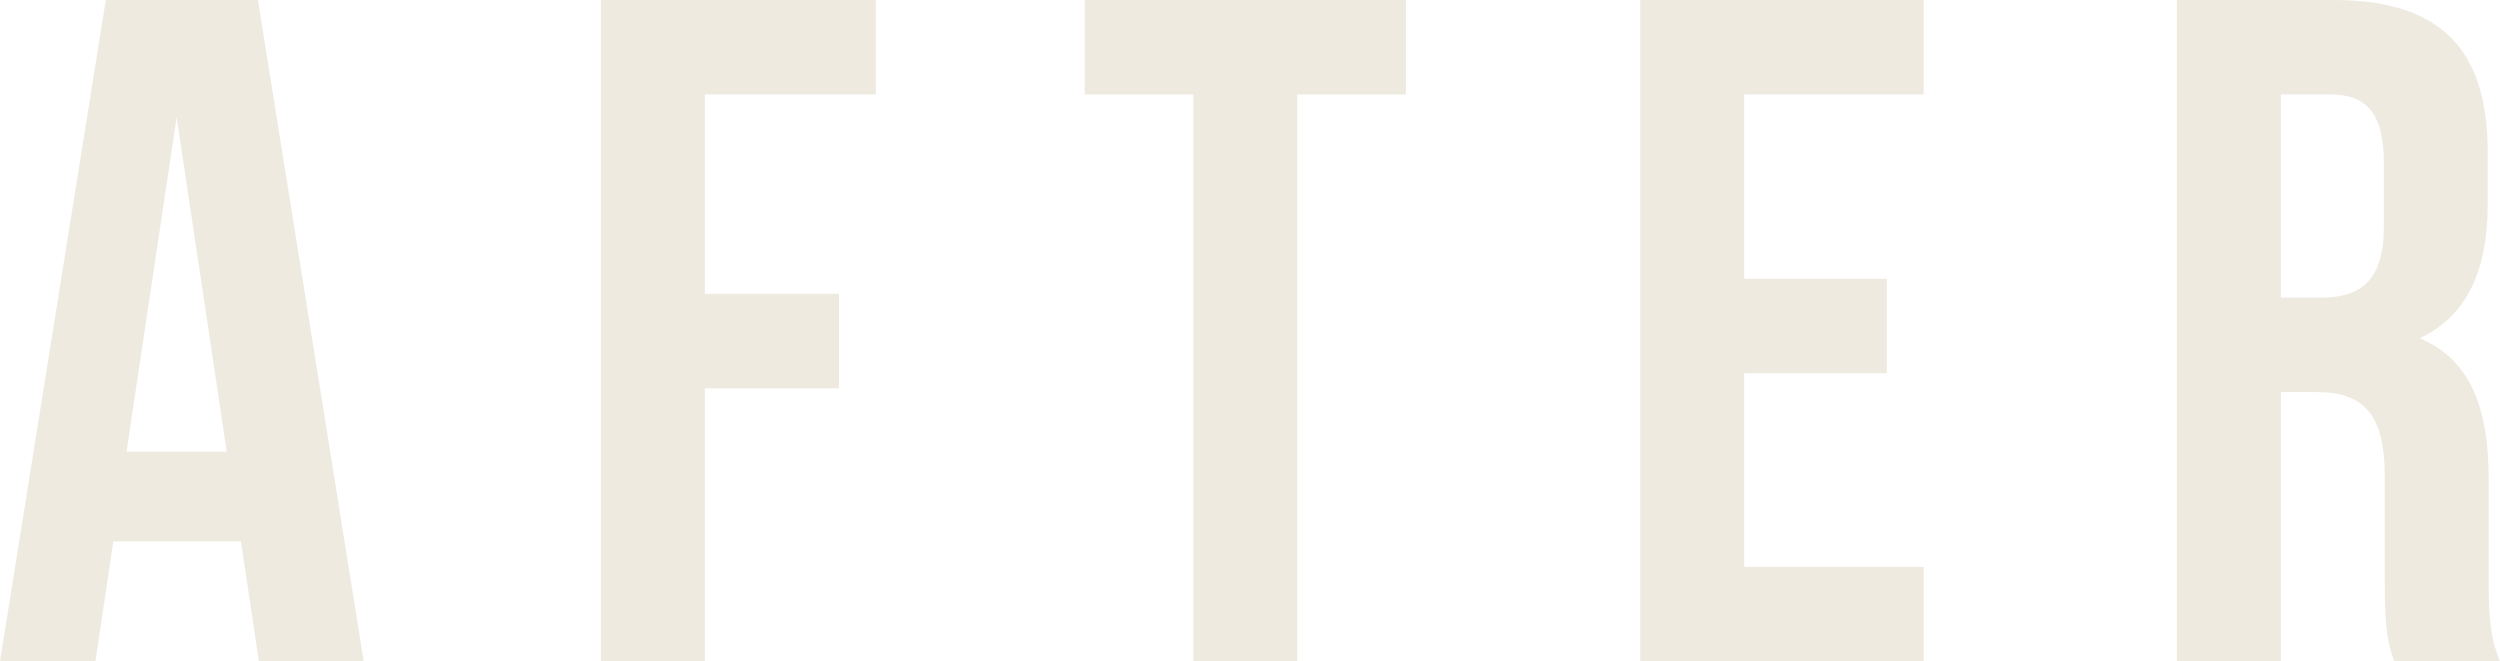 <?xml version="1.0" encoding="UTF-8"?>
<svg id="_レイヤー_2" data-name="レイヤー 2" xmlns="http://www.w3.org/2000/svg" viewBox="0 0 129.652 34.298">
  <defs>
    <style>
      .cls-1 {
        fill: #eeeae0;
        stroke-width: 0px;
      }
    </style>
  </defs>
  <g id="_レイヤー_1-2" data-name="レイヤー 1">
    <g>
      <path class="cls-1" d="M18.863,34.298h-5.438l-.931-6.223h-6.614l-.931,6.223H0L5.487,0h7.889l5.487,34.298ZM6.565,23.421h5.193l-2.597-17.345-2.597,17.345Z"/>
      <path class="cls-1" d="M36.554,15.238h6.957v4.9h-6.957v14.159h-5.39V0h14.258v4.9h-8.868v10.338Z"/>
      <path class="cls-1" d="M56.252,0h16.659v4.9h-5.635v29.397h-5.39V4.9h-5.634V0Z"/>
      <path class="cls-1" d="M90.454,14.455h7.398v4.898h-7.398v10.045h9.309v4.899h-14.699V0h14.699v4.9h-9.309v9.555Z"/>
      <path class="cls-1" d="M124.165,34.298c-.294-.882-.49-1.421-.49-4.214v-5.389c0-3.186-1.078-4.361-3.527-4.361h-1.862v13.964h-5.39V0h8.133c5.585,0,7.986,2.598,7.986,7.889v2.695c0,3.527-1.127,5.83-3.528,6.957,2.695,1.127,3.577,3.725,3.577,7.301v5.291c0,1.666.049,2.891.588,4.165h-5.487ZM118.286,4.9v10.534h2.106c2.009,0,3.234-.882,3.234-3.626v-3.381c0-2.449-.833-3.527-2.744-3.527h-2.597Z"/>
    </g>
  </g>
</svg>